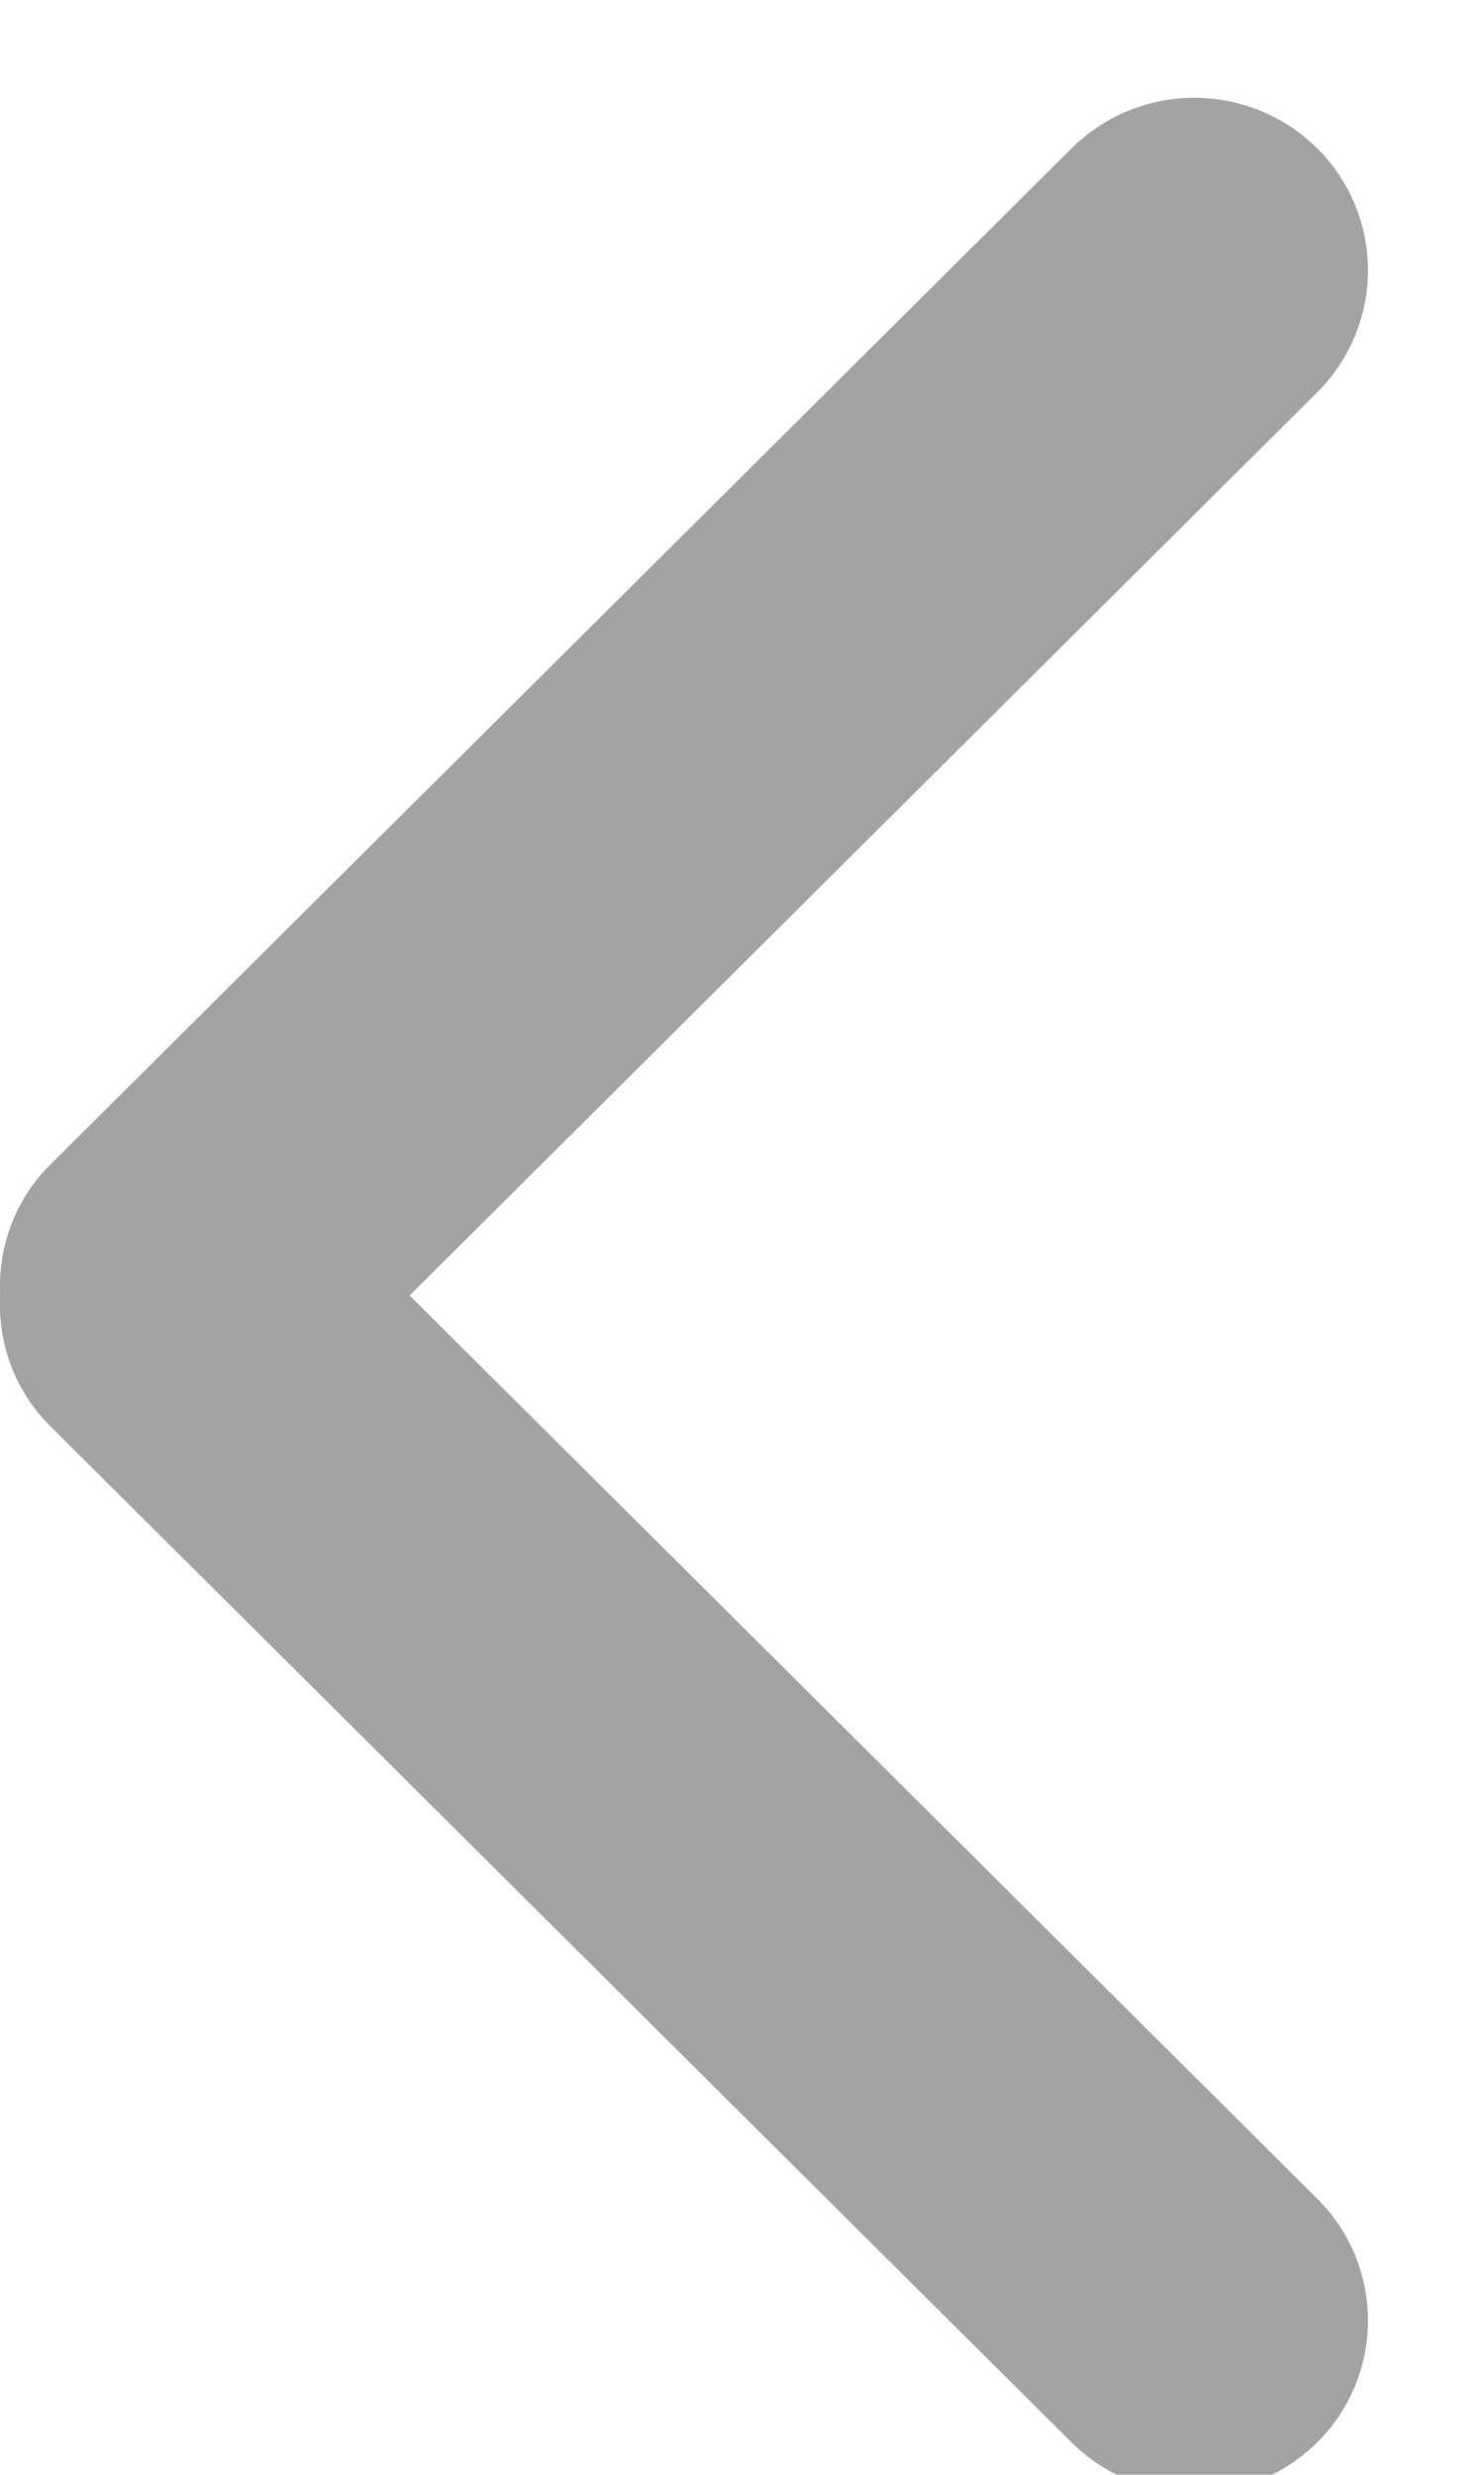 <svg xmlns="http://www.w3.org/2000/svg" xmlns:xlink="http://www.w3.org/1999/xlink" width="9" height="15" viewBox="0 0 9 15"><defs><path id="c7sua" d="M968.305 1579.644l6.194 6.16a1.058 1.058 0 0 0 1.489 0 1.04 1.04 0 0 0 0-1.478l-5.504-5.474 5.504-5.474a1.041 1.041 0 0 0 0-1.479 1.058 1.058 0 0 0-1.489 0l-6.194 6.16c-.22.218-.318.508-.304.793-.014.285.084.574.304.792z"/></defs><g><g opacity=".5" transform="translate(-968 -1571)"><use fill="#474747" xlink:href="#c7sua"/></g></g></svg>